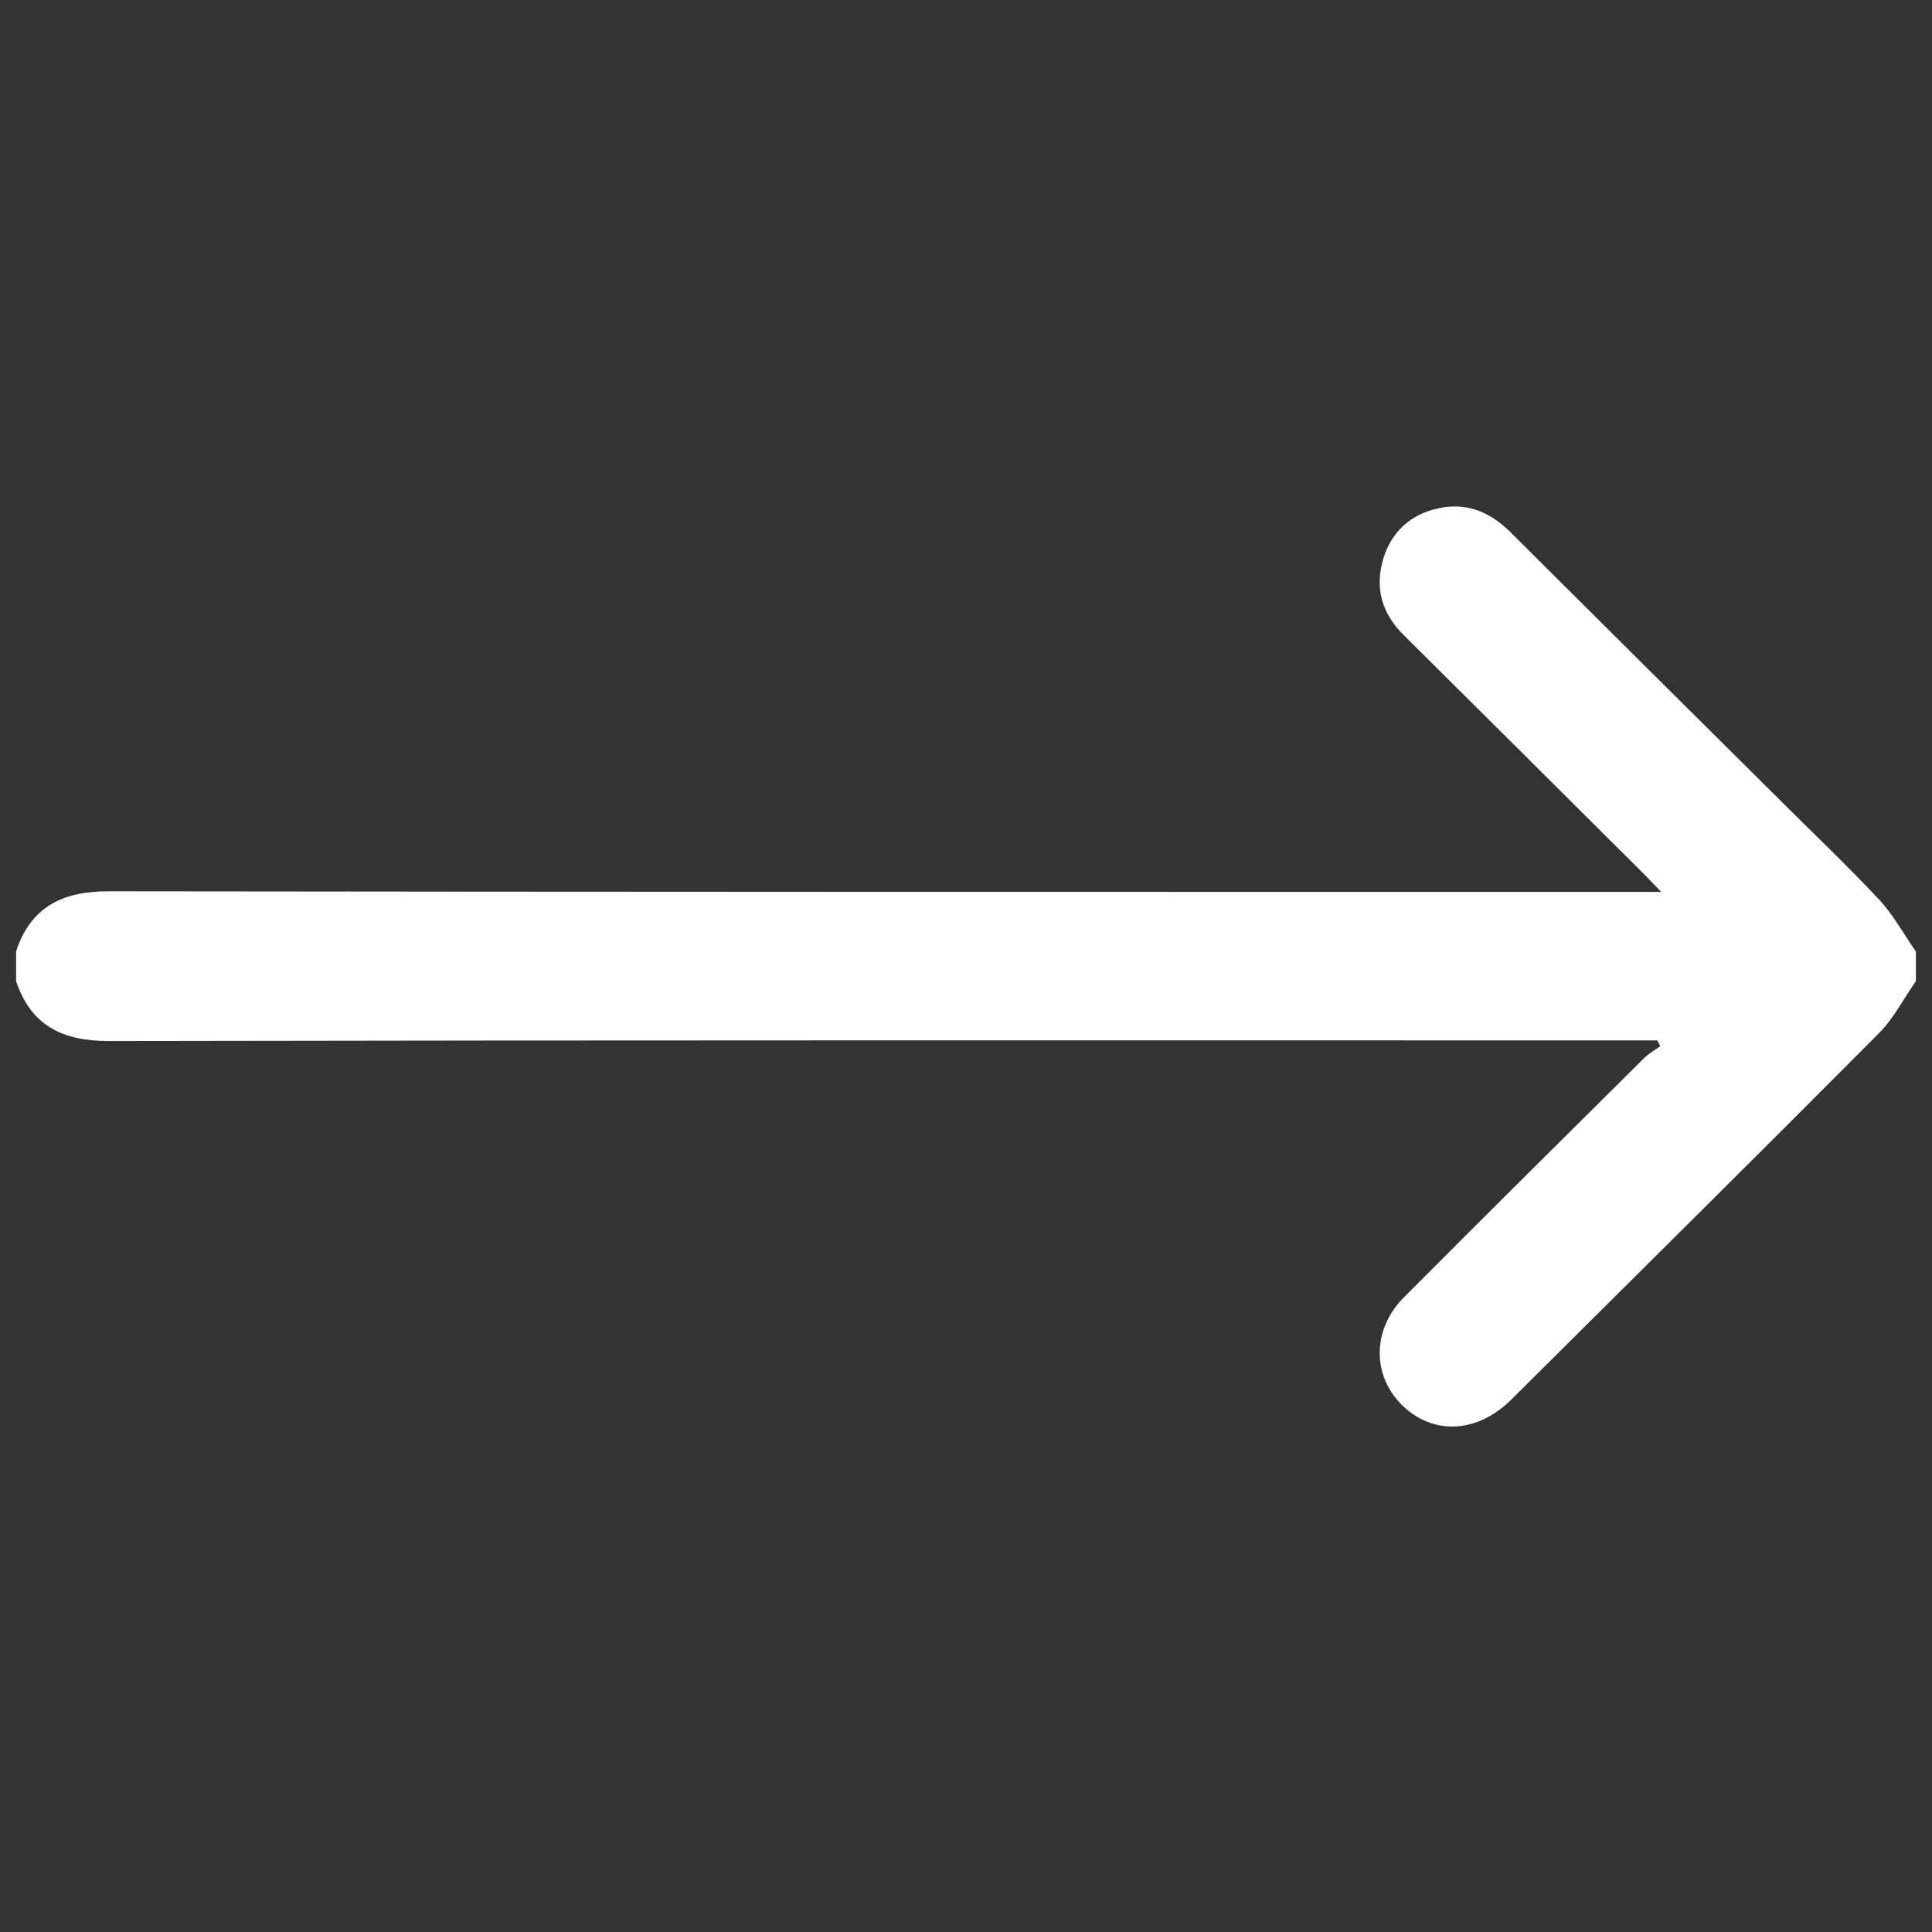 <?xml version="1.0" encoding="utf-8"?>
<!-- Generator: Adobe Illustrator 23.0.0, SVG Export Plug-In . SVG Version: 6.00 Build 0)  -->
<svg version="1.1" id="Layer_1" xmlns="http://www.w3.org/2000/svg" xmlns:xlink="http://www.w3.org/1999/xlink" x="0px" y="0px"
	 viewBox="0 0 600 600" style="enable-background:new 0 0 600 600;" xml:space="preserve">
<rect x="0" y="0" width="600" height="600" fill="#333333" stroke="none"/>
<style type="text/css">
	.st0{fill:#FFFFFF;}
</style>
<g>
	<path class="st0" d="M5,295.4c4.6-13.8,14.4-18.6,28.7-18.6c158,0.2,316,0.2,474,0.2c2.3,0,4.5,0,8.2,0c-2.3-2.4-3.8-4-5.3-5.5
		c-24.9-24.8-49.8-49.6-74.7-74.3c-6.8-6.7-9-14.7-6.3-23.7c2.5-8.3,8.4-13.7,16.9-15.6c8.8-2,16.1,1,22.4,7.2
		c27.9,27.8,55.8,55.5,83.7,83.2c10.3,10.3,20.9,20.3,30.9,31c4.5,4.8,7.7,10.8,11.5,16.2c0,3.1,0,6.1,0,9.2
		c-3.8,5.4-6.9,11.6-11.5,16.2c-37.9,38.1-76.1,75.9-114.2,113.8c-10.2,10.1-23.4,11.1-33,2.5c-10.2-9.1-10.5-24-0.4-34.2
		c24.8-24.9,49.7-49.6,74.7-74.4c1.5-1.5,3.4-2.5,5-3.7c-0.3-0.6-0.6-1.2-0.9-1.8c-2.2,0-4.4,0-6.5,0c-158.2,0-316.3-0.1-474.5,0.2
		c-14.3,0-24.1-4.8-28.7-18.6C5,301.5,5,298.5,5,295.4z"/>
</g>
</svg>
